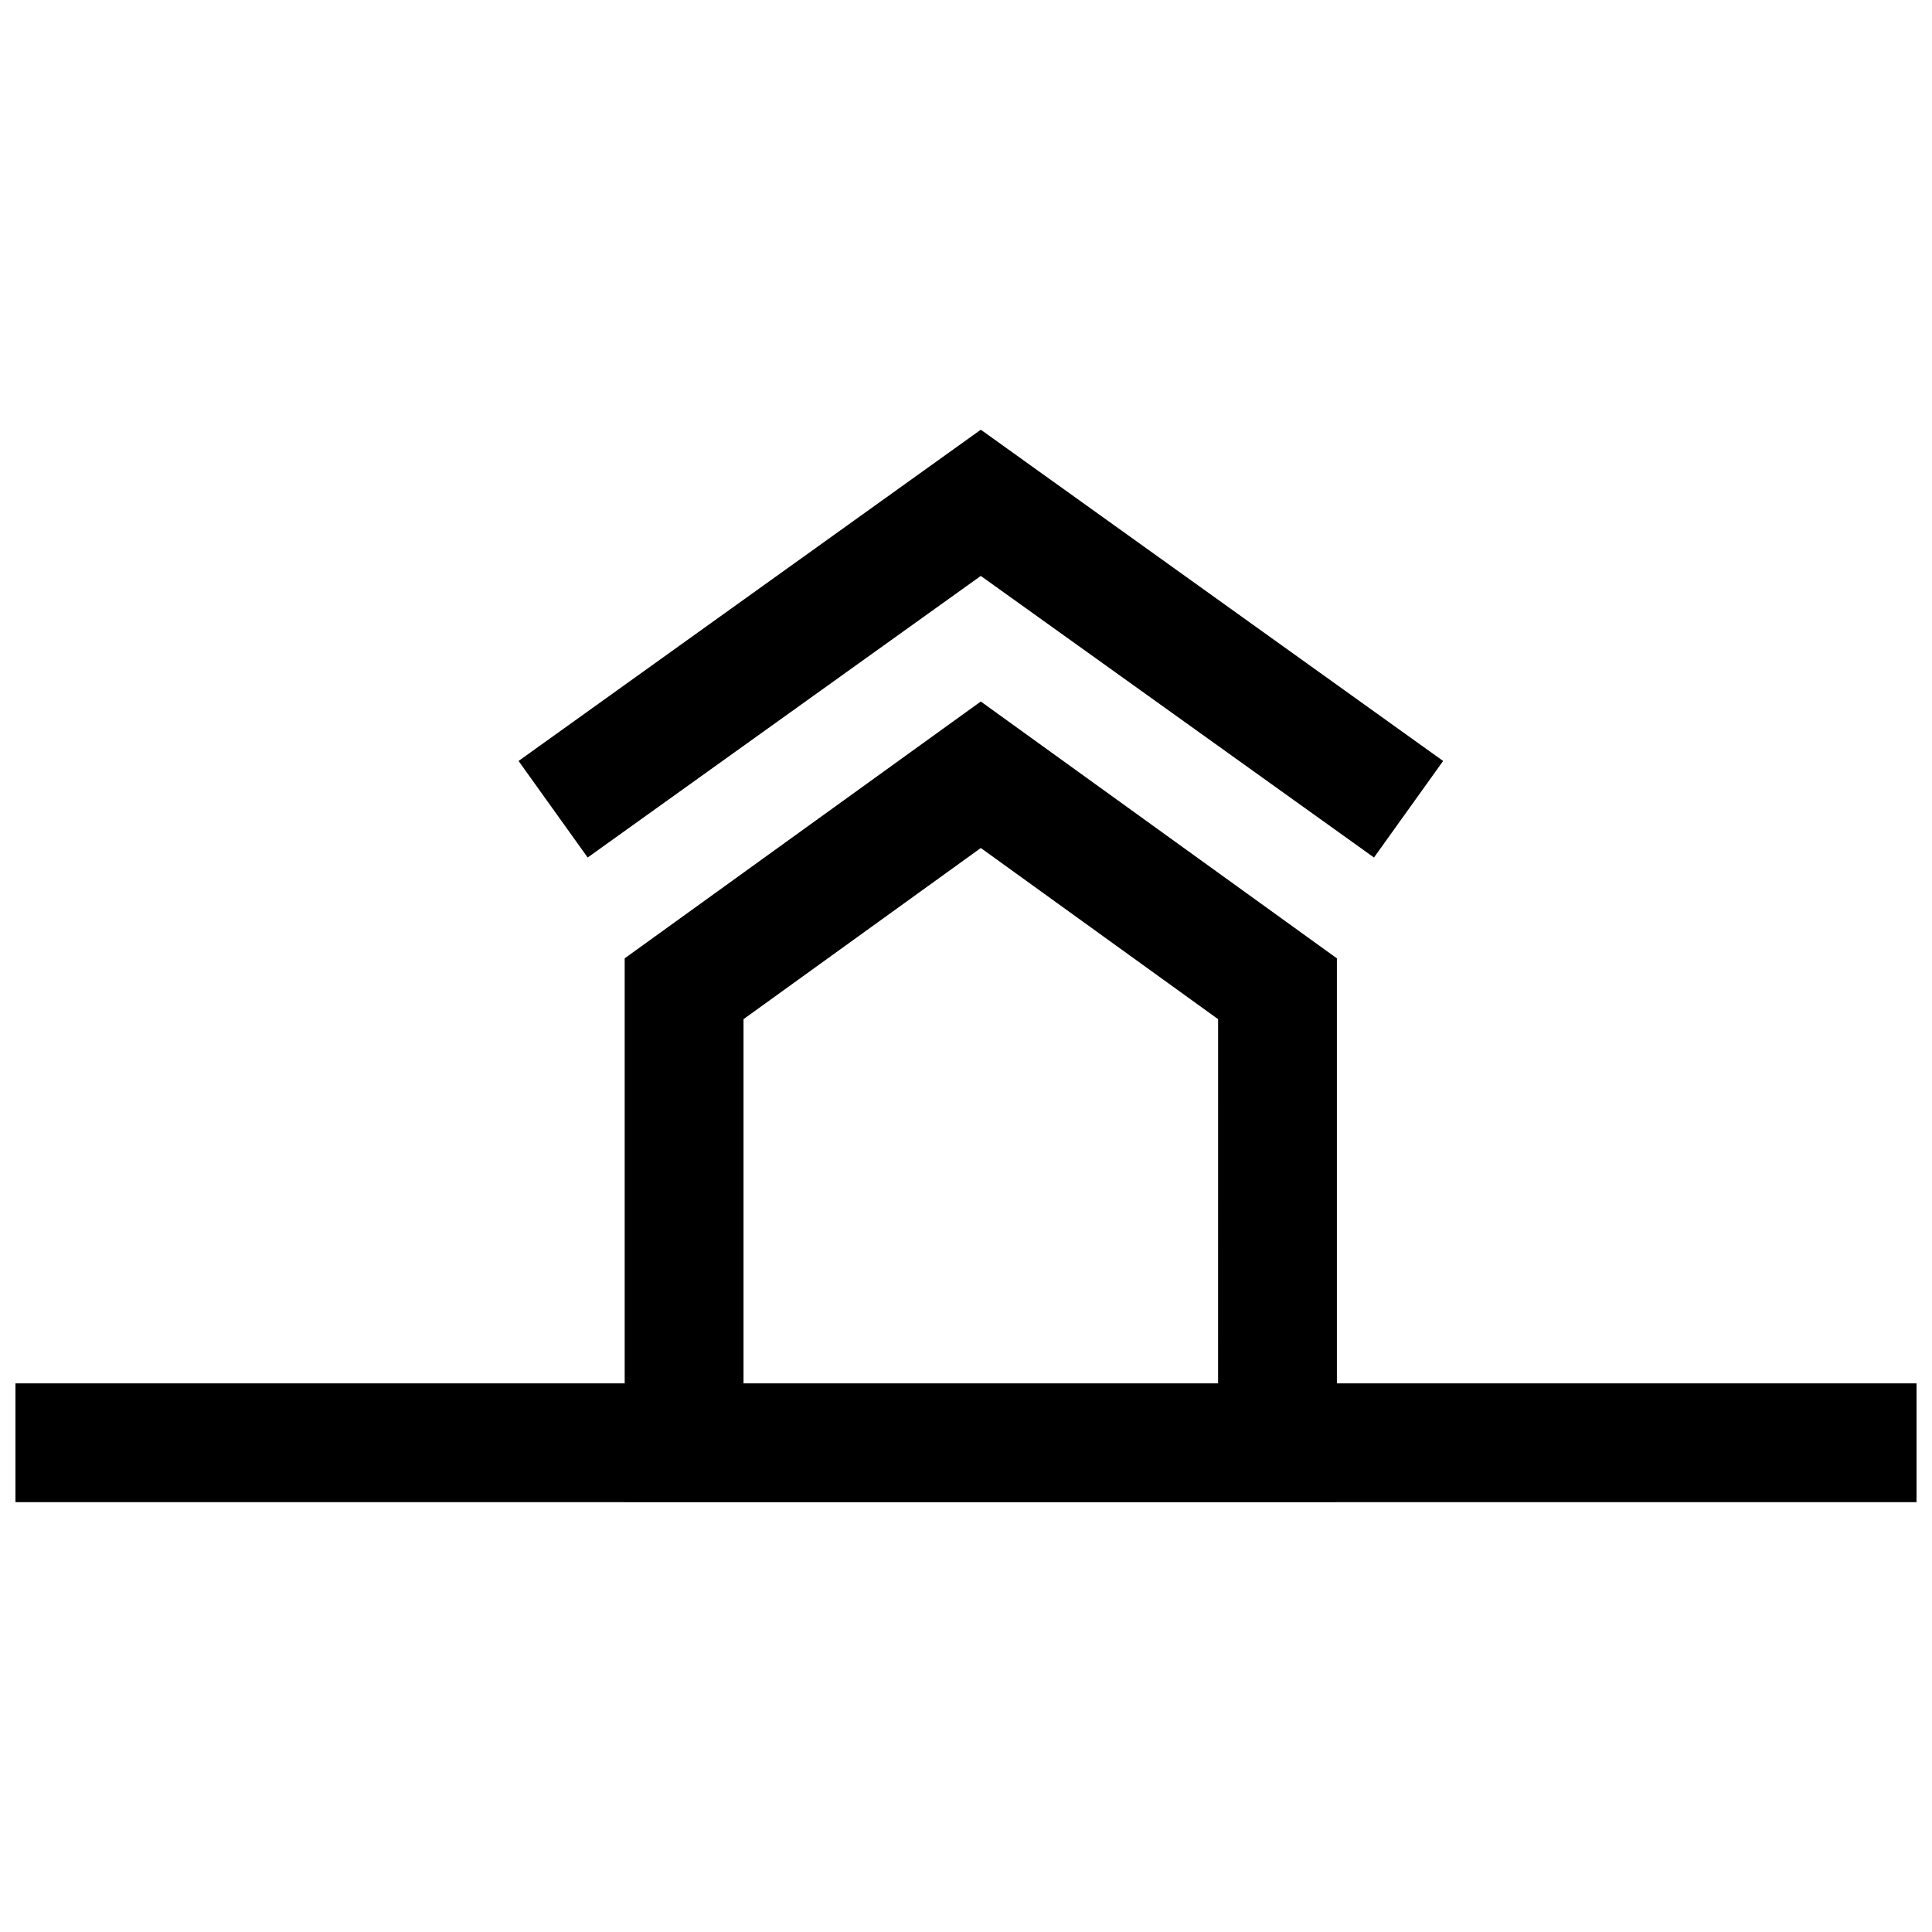 <?xml version="1.0" encoding="UTF-8"?>
<!-- Uploaded to: SVG Repo, www.svgrepo.com, Generator: SVG Repo Mixer Tools -->
<svg width="800px" height="800px" version="1.1" viewBox="144 144 512 512" xmlns="http://www.w3.org/2000/svg">
 <defs>
  <clipPath id="a">
   <path d="m148.09 329h503.81v214h-503.81z"/>
  </clipPath>
 </defs>
 <path d="m299.74 371.25 104.18-74.625 104.2 74.625 18.324-25.586-122.52-87.785-122.5 87.785z"/>
 <g clip-path="url(#a)">
  <path d="m498.29 510.6v-112.63l-94.371-68.062-94.371 68.062v112.63h-161.45v31.488h161.46v0.016h188.74v-0.016h153.61v-31.488zm-31.488 0h-125.76v-96.512l62.883-45.359 62.883 45.359z"/>
 </g>
</svg>